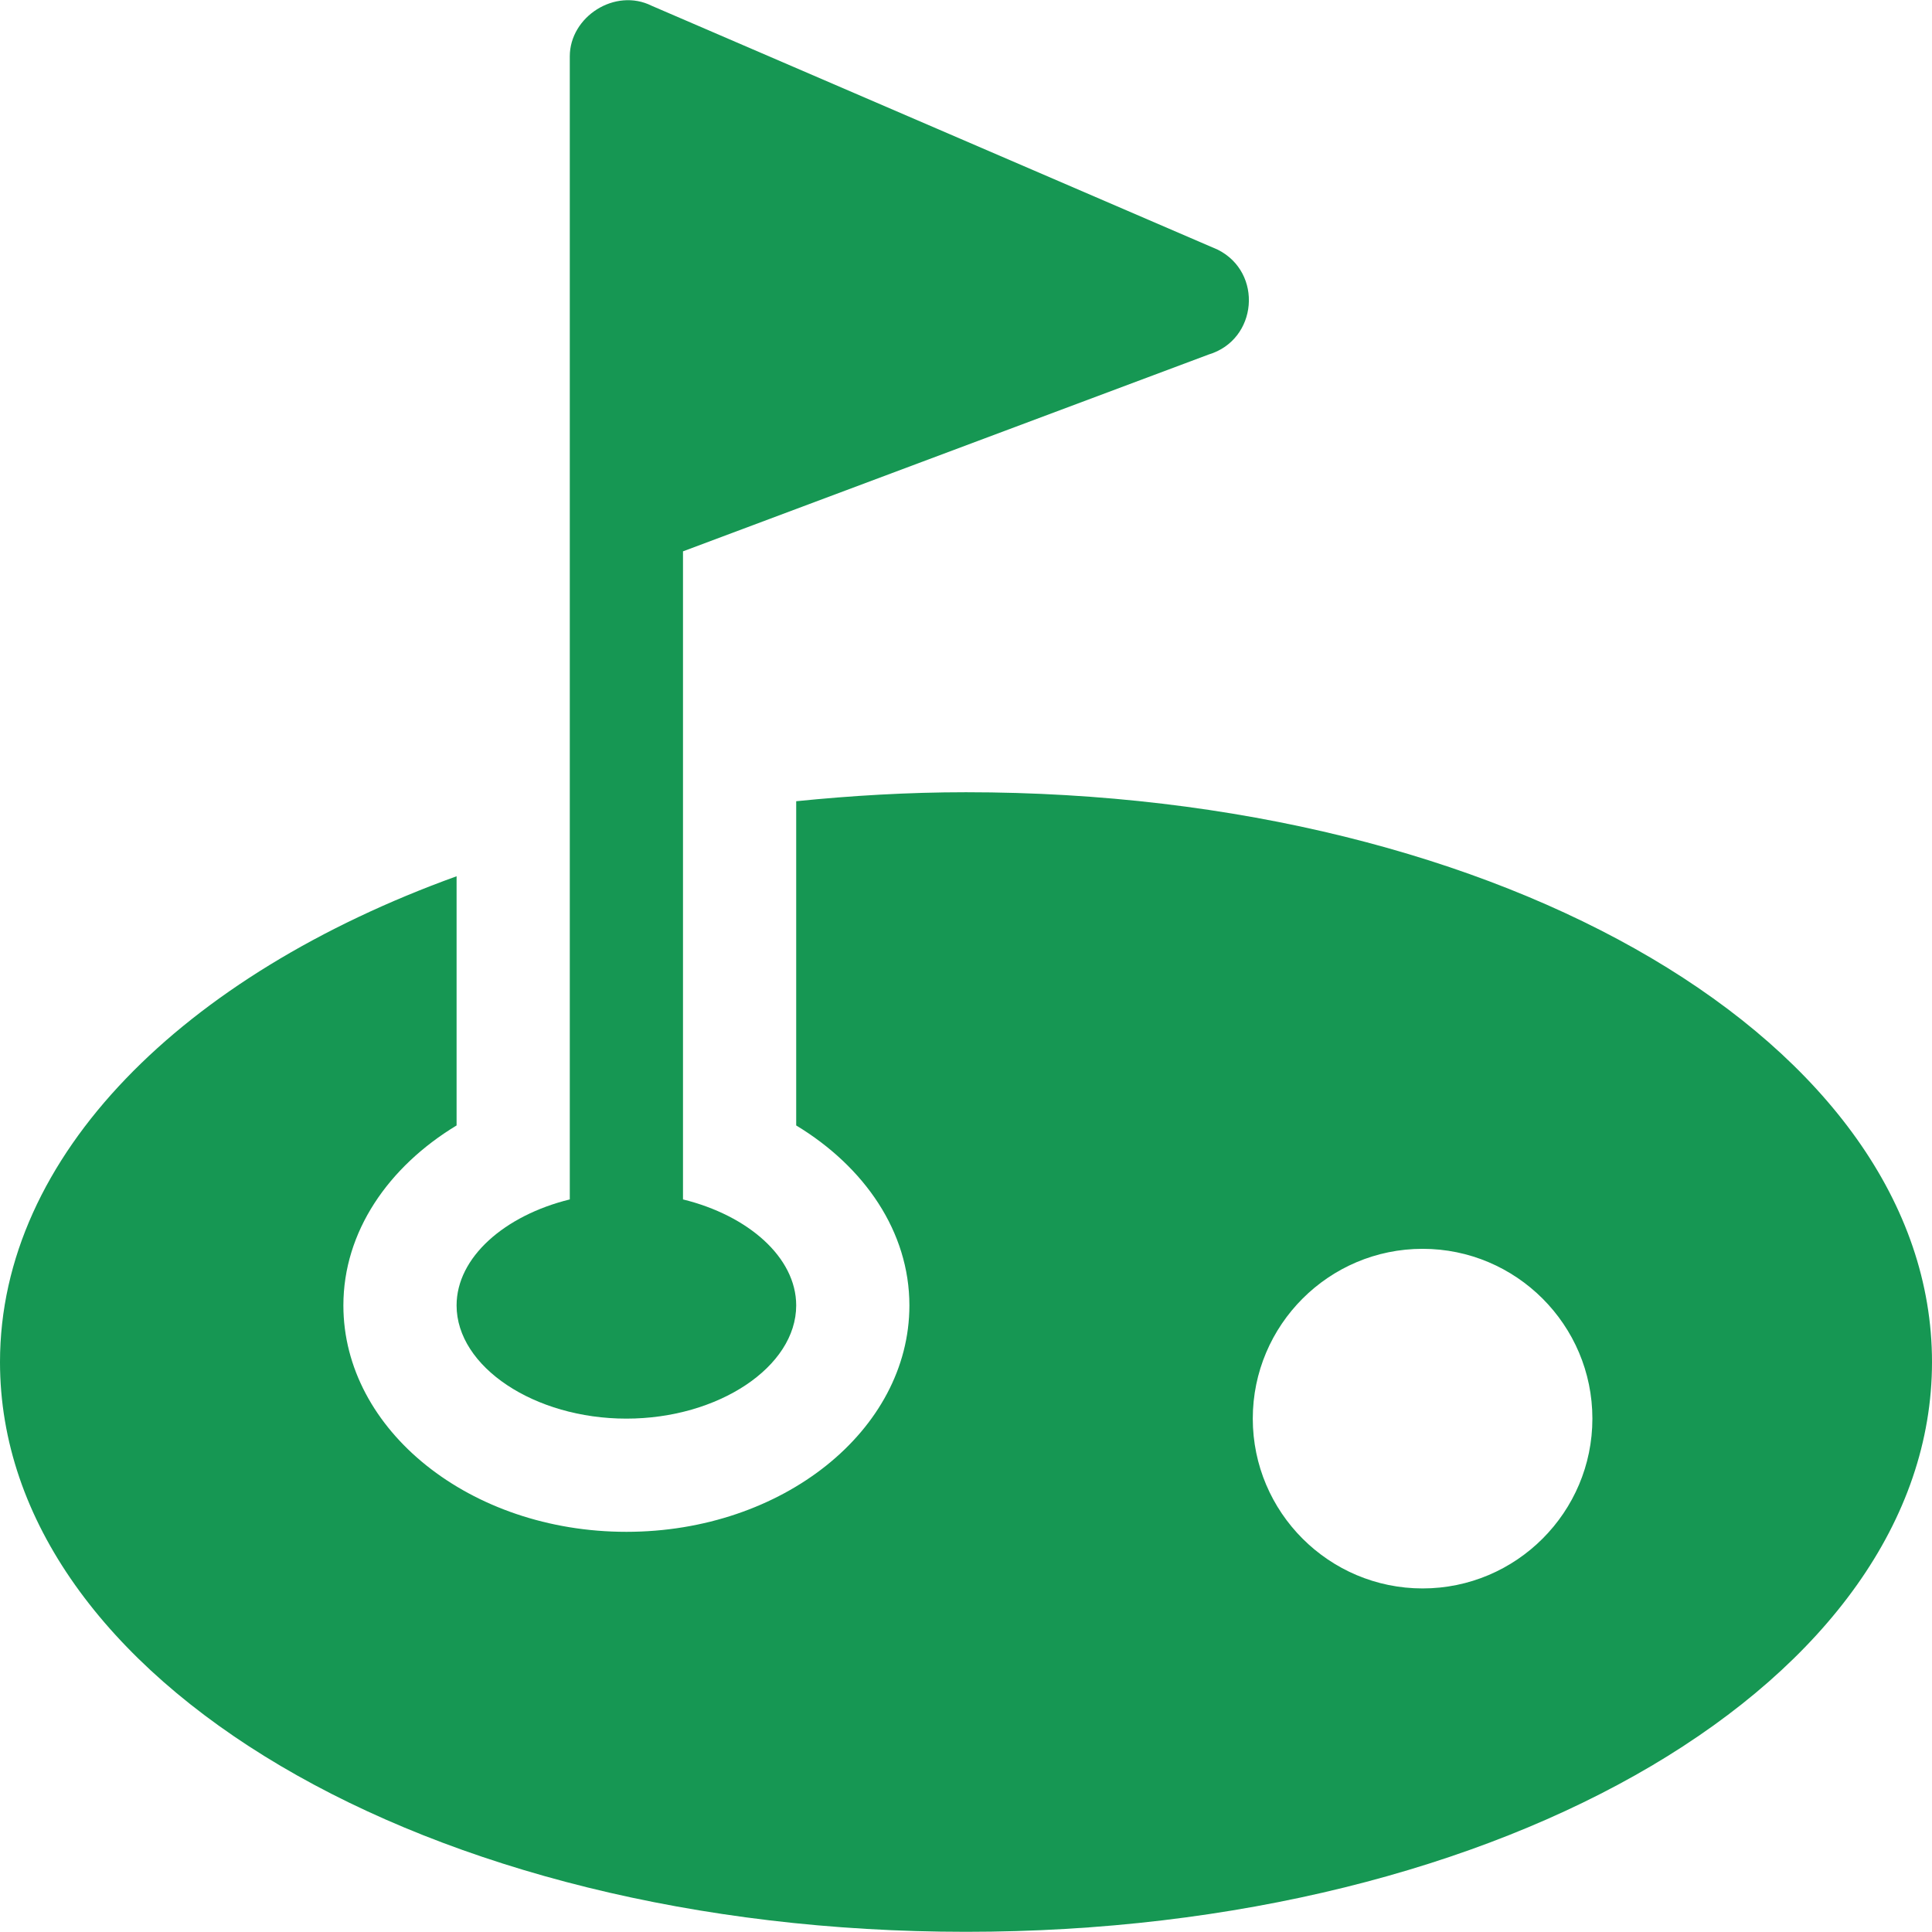 <?xml version="1.0" encoding="iso-8859-1"?>
<!-- Generator: Adobe Illustrator 19.0.0, SVG Export Plug-In . SVG Version: 6.00 Build 0)  -->
<svg xmlns="http://www.w3.org/2000/svg" xmlns:xlink="http://www.w3.org/1999/xlink" version="1.1" id="Layer_1" x="0px" y="0px" viewBox="0 0 512 512" style="enable-background:new 0 0 512 512;" xml:space="preserve" width="512px" height="512px">
<g>
	<g>
		<path d="M322.709,66.163l-150-64.63C163.001-3.321,151,4.413,151,14.951v302.908c-17.245,4.235-30,15.335-30,28.092    c0,16.259,20.61,30,45,30s45-13.74,45-30c0-12.757-12.755-23.857-30-28.092V146.113l139.307-52.162    C333.302,90.04,334.791,72.22,322.709,66.163z" fill="#169753"/>
	</g>
</g>
<g>
	<g>
		<path d="M256,209.951c-15.425,0-30.397,0.908-45,2.382v85.922c18.104,10.963,30,28.167,30,47.695c0,33.091-33.647,60-75,60    c-41.353,0-75-26.909-75-60c0-19.528,11.896-36.733,30-47.695v-66.037C48.538,258.393,0,306.248,0,360.951    c0,84.111,113.002,151,256,151s256-66.889,256-151S398.998,209.951,256,209.951z M377,420.951c-24.814,0-45-20.186-45-45    c0-24.814,20.186-45,45-45c24.814,0,45,20.186,45,45C422,400.765,401.814,420.951,377,420.951z" fill="#169753"/>
	</g>
</g>
<g>
</g>
<g>
</g>
<g>
</g>
<g>
</g>
<g>
</g>
<g>
</g>
<g>
</g>
<g>
</g>
<g>
</g>
<g>
</g>
<g>
</g>
<g>
</g>
<g>
</g>
<g>
</g>
<g>
</g>
</svg>
